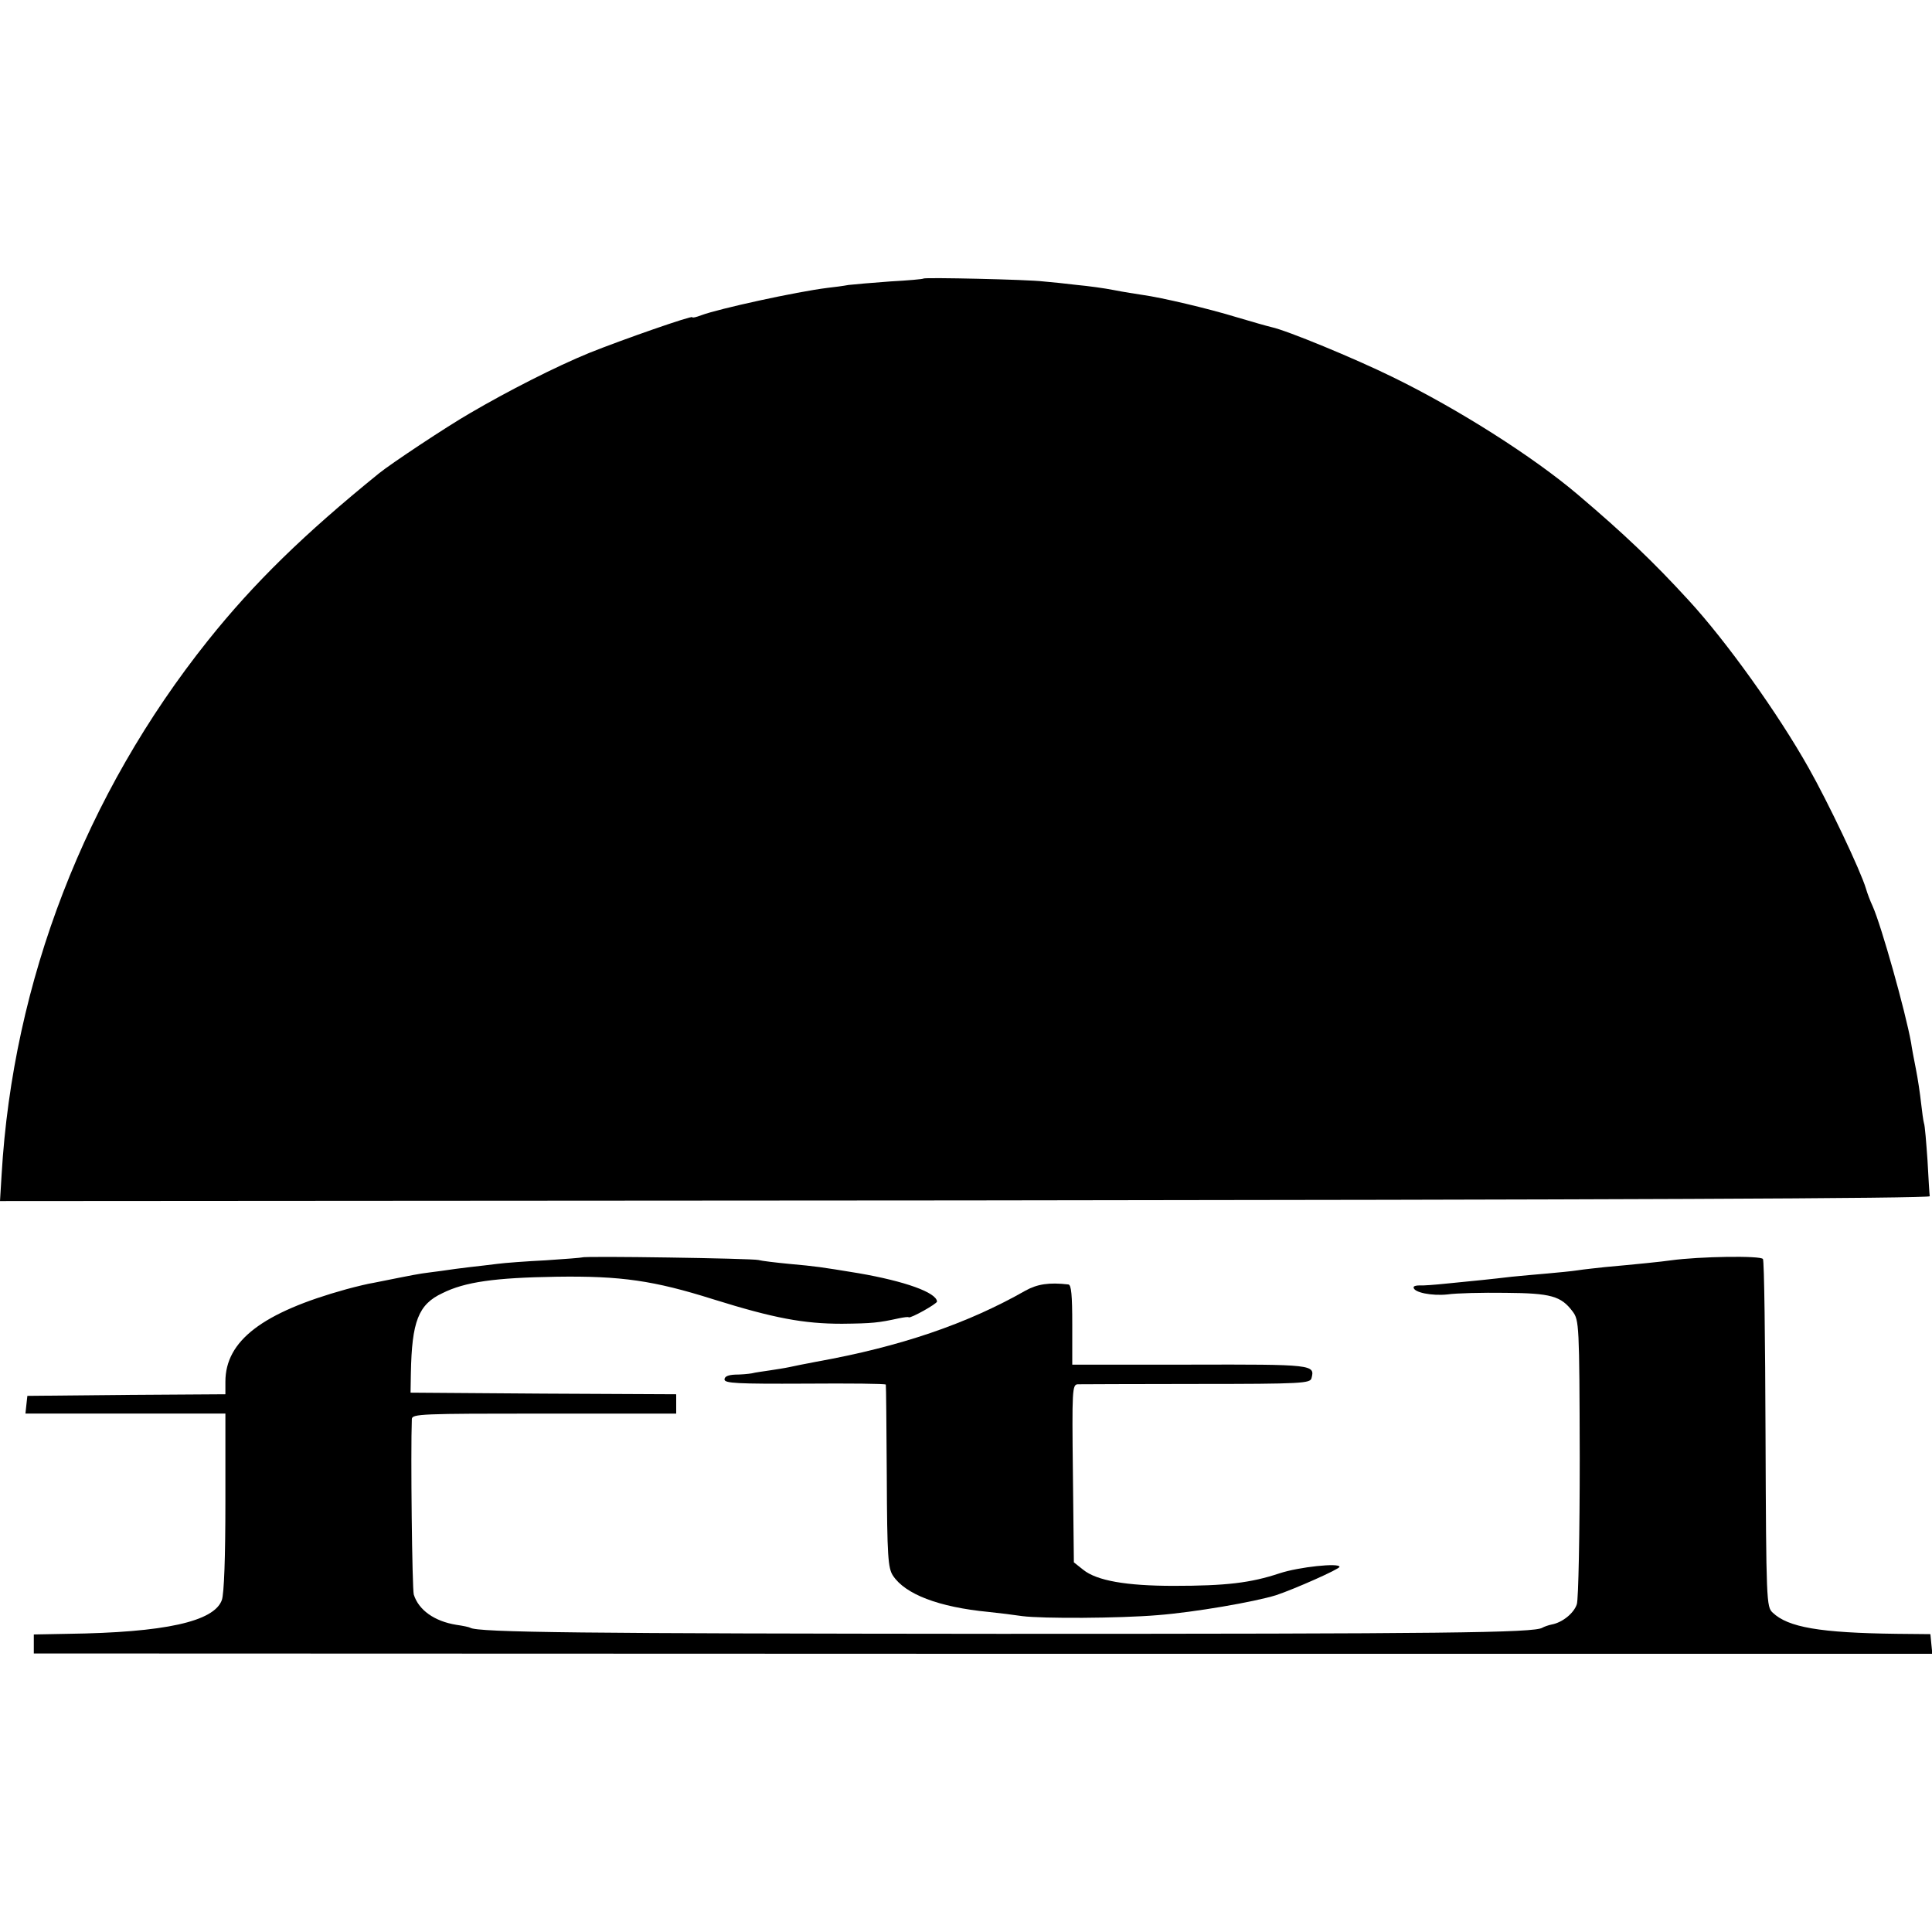 <?xml version="1.0" standalone="no"?>
<!DOCTYPE svg PUBLIC "-//W3C//DTD SVG 20010904//EN"
 "http://www.w3.org/TR/2001/REC-SVG-20010904/DTD/svg10.dtd">
<svg version="1.0" xmlns="http://www.w3.org/2000/svg"
 width="600pt" height="600pt" viewBox="0 0 600 600"
 preserveAspectRatio="xMidYMid meet">
<g transform="translate(0,600) scale(0.1,-0.1)"
fill="#000000" stroke="none">
<path d="M2868 5135 c-2 -2 -48 -6 -103 -9 -55 -4 -113 -9 -130 -11 -16 -3
-46 -7 -65 -9 -97 -12 -339 -65 -392 -85 -16 -6 -28 -9 -28 -6 0 6 -218 -70
-320 -111 -103 -42 -254 -119 -370 -187 -73 -42 -246 -157 -283 -187 -232
-188 -388 -340 -531 -519 -381 -477 -606 -1059 -641 -1659 l-5 -82 2998 2
c1991 2 2996 6 2995 13 -1 6 -4 56 -7 112 -4 56 -8 108 -11 115 -2 7 -6 36 -9
63 -3 28 -10 75 -16 105 -6 30 -13 67 -15 82 -18 99 -92 362 -119 423 -8 17
-17 41 -21 55 -17 57 -118 269 -178 375 -95 169 -256 394 -373 521 -109 119
-199 205 -344 328 -139 118 -372 266 -575 365 -118 58 -329 145 -376 155 -13
3 -62 17 -109 31 -88 27 -233 61 -291 69 -19 3 -59 9 -89 15 -30 6 -82 13
-115 16 -33 4 -80 9 -105 11 -48 6 -368 13 -372 9z"/>
<path d="M1808 2095 c-2 -1 -52 -5 -113 -9 -60 -3 -128 -8 -150 -11 -22 -3
-60 -7 -85 -10 -25 -3 -65 -8 -90 -12 -25 -3 -52 -7 -60 -8 -8 -1 -40 -7 -70
-13 -30 -6 -66 -13 -80 -16 -14 -2 -52 -11 -85 -20 -260 -72 -375 -160 -375
-287 l0 -39 -308 -2 -307 -3 -3 -27 -3 -28 310 0 311 0 0 -274 c0 -172 -4
-285 -11 -305 -24 -67 -177 -101 -479 -105 l-105 -2 0 -29 0 -30 2948 -1 2948
0 -3 30 -3 31 -104 1 c-239 3 -338 20 -386 66 -19 18 -20 33 -22 553 -1 294
-4 539 -8 545 -7 11 -197 8 -285 -4 -26 -4 -116 -13 -205 -21 -27 -3 -66 -7
-85 -10 -19 -3 -62 -7 -95 -10 -33 -3 -82 -7 -110 -10 -27 -3 -68 -8 -90 -10
-22 -2 -71 -7 -110 -11 -38 -4 -78 -7 -87 -6 -10 0 -18 -2 -18 -6 0 -16 57
-27 105 -22 27 4 108 6 180 5 142 -1 173 -10 209 -58 20 -27 21 -39 22 -455 0
-235 -4 -439 -9 -454 -9 -28 -45 -57 -78 -63 -10 -2 -24 -7 -29 -10 -25 -16
-305 -19 -1685 -19 -1290 1 -1621 4 -1645 19 -3 2 -22 6 -43 9 -68 11 -117 46
-132 94 -5 18 -10 440 -6 545 1 16 27 17 411 17 l410 0 0 30 0 30 -412 2 -413
3 1 60 c3 161 23 214 98 249 70 35 163 48 354 51 201 3 303 -12 487 -70 189
-59 281 -76 400 -76 95 1 113 3 177 17 15 3 29 5 30 3 6 -4 88 42 88 49 -2 28
-99 63 -244 88 -122 20 -129 21 -216 29 -41 4 -84 9 -95 12 -21 5 -542 13
-547 8z"/>
<path d="M3185 1992 c-181 -103 -388 -174 -650 -221 -33 -6 -71 -14 -85 -17
-14 -3 -41 -7 -60 -10 -19 -3 -44 -6 -55 -9 -11 -2 -35 -4 -52 -4 -22 -1 -33
-6 -33 -15 0 -12 40 -14 250 -13 138 1 250 0 251 -3 1 -3 2 -131 3 -286 1
-248 4 -284 19 -307 38 -58 142 -98 297 -113 30 -3 78 -9 105 -13 62 -8 300
-7 420 3 115 9 300 41 368 62 57 19 197 81 197 88 0 13 -125 0 -186 -20 -90
-30 -167 -39 -329 -39 -147 0 -239 16 -281 50 l-29 23 -3 276 c-3 260 -2 276
15 277 10 0 176 1 370 1 327 0 352 2 356 18 11 42 6 43 -377 42 l-366 0 0 124
c0 92 -3 124 -12 125 -60 7 -97 1 -133 -19z"/>
</g>
</svg>
